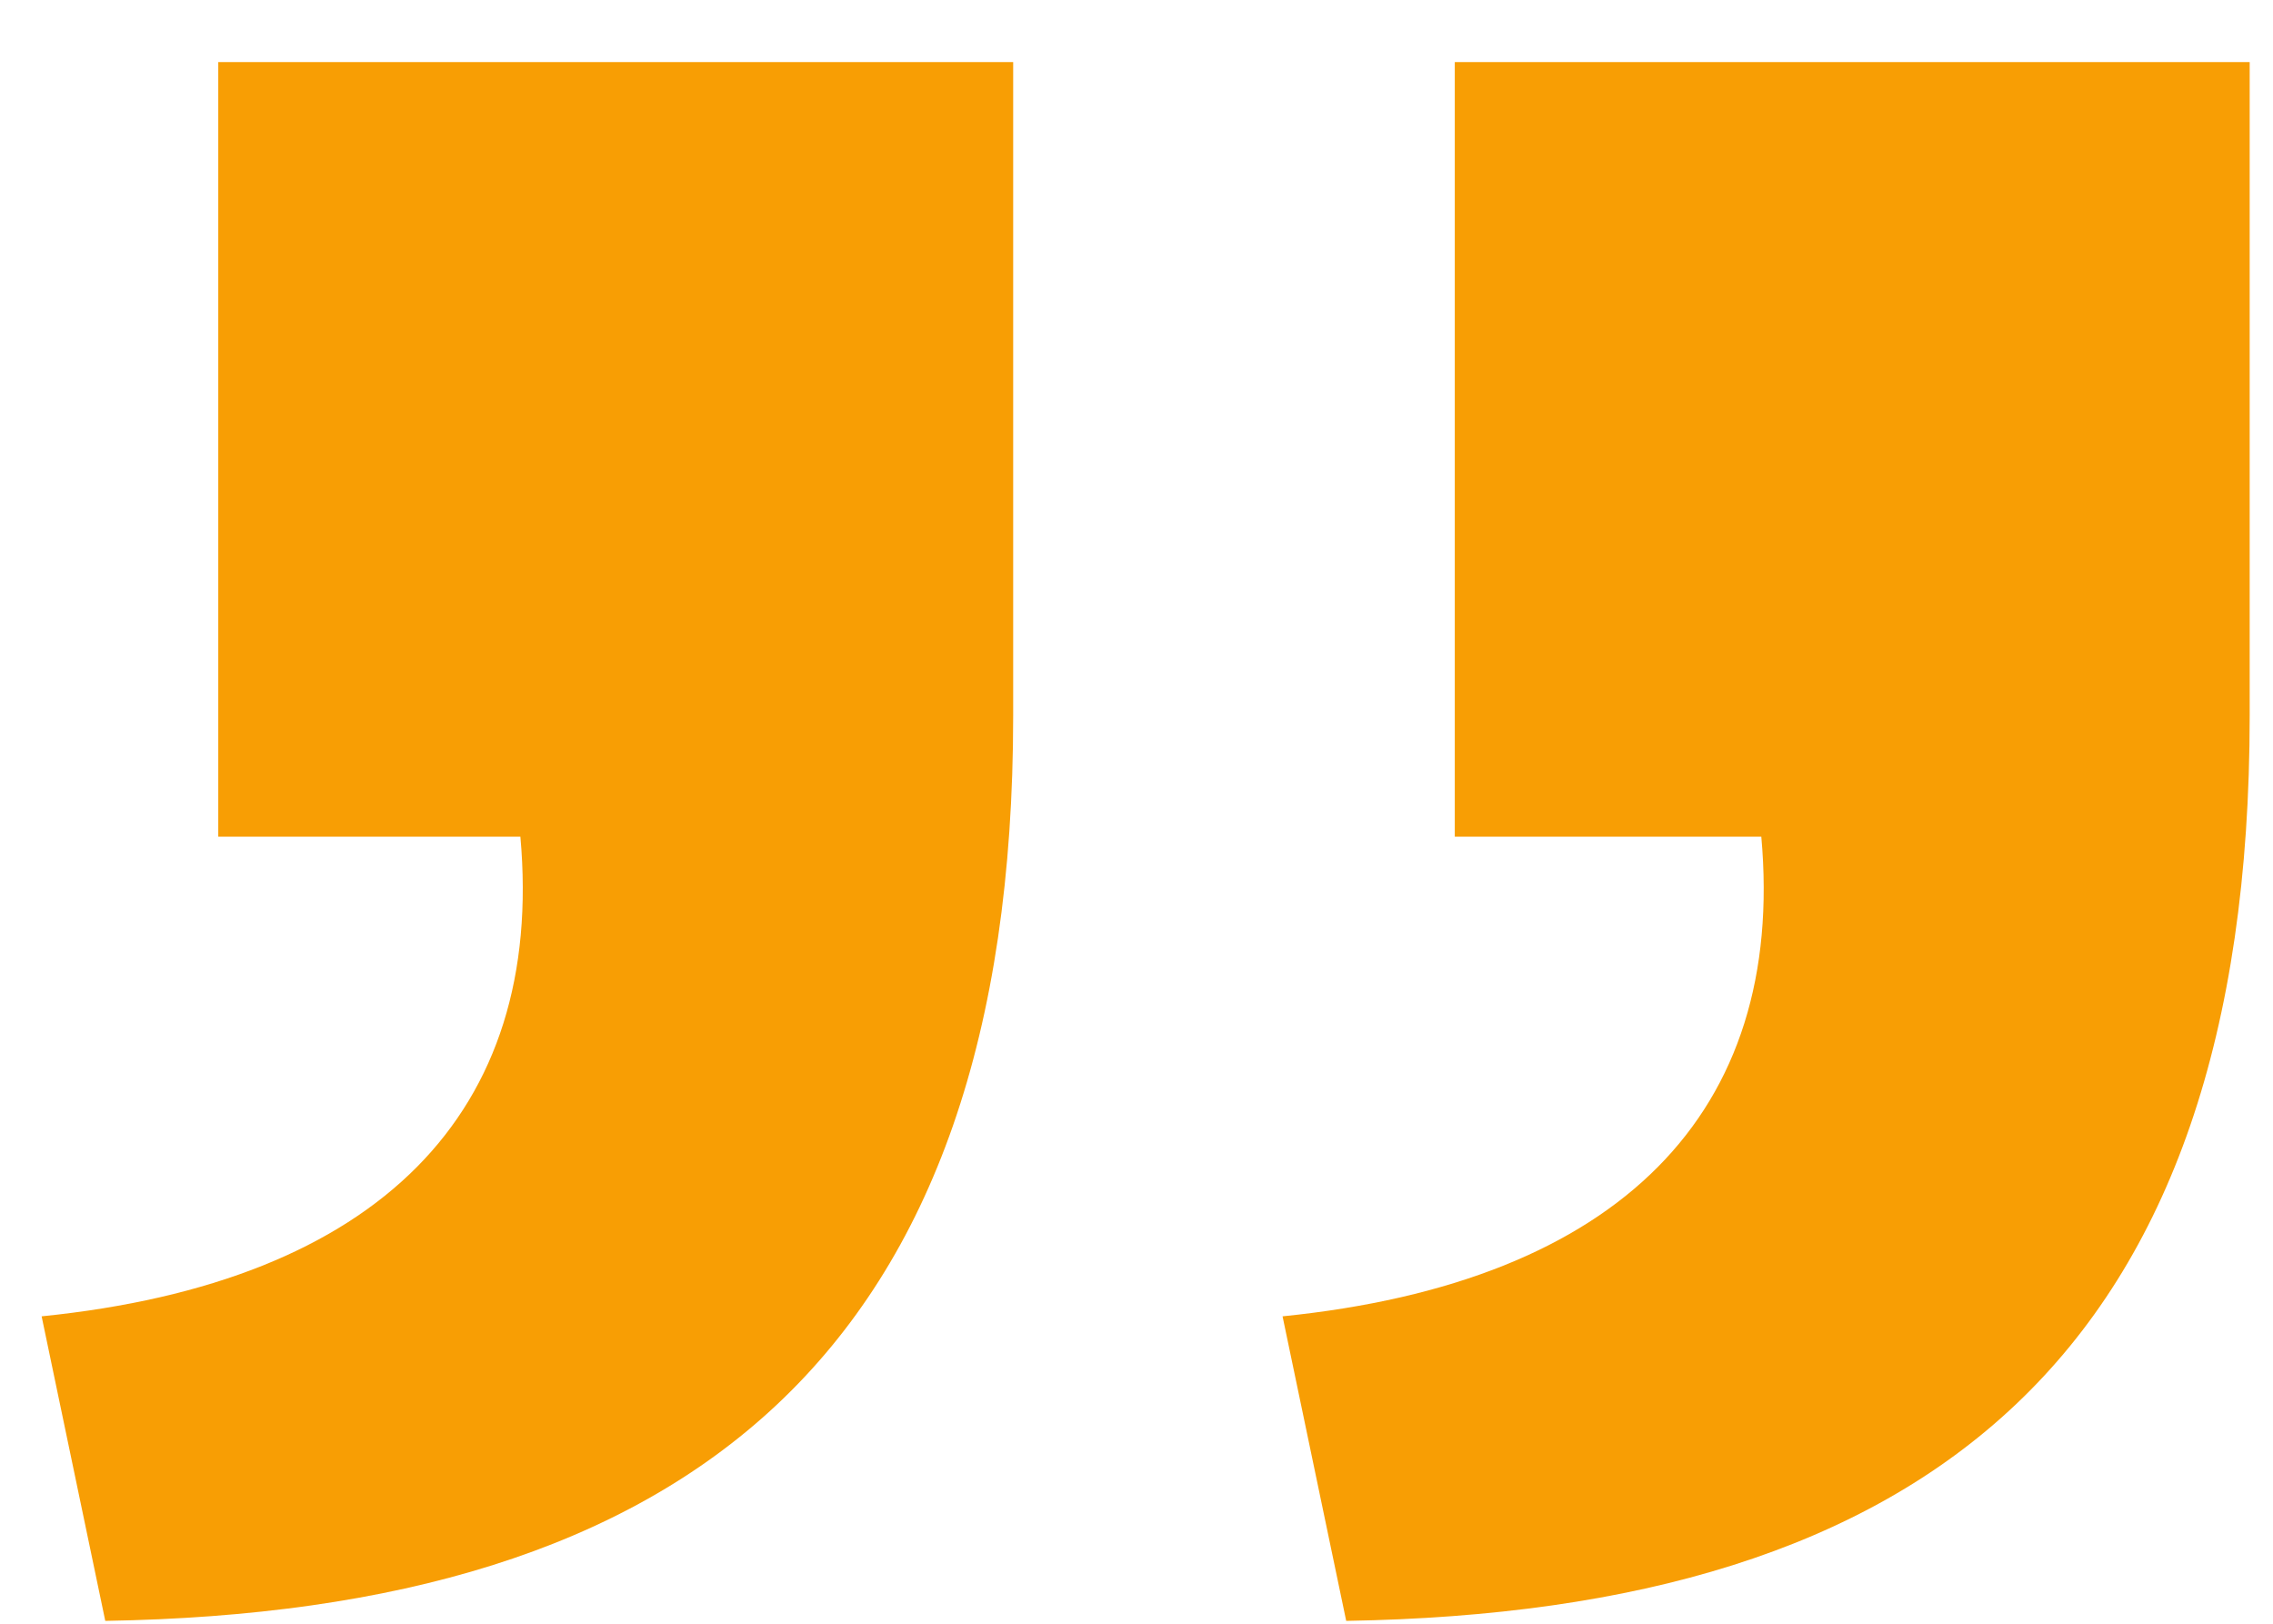 <svg width="35" height="25" viewBox="0 0 35 25" fill="none" xmlns="http://www.w3.org/2000/svg">
<g clip-path="url(#clip0_5245_2989)">
<path d="M0.641 20.267C5.837 19.741 8.393 17.127 8.013 12.882H3.361V0.956H15.601V11.022C15.601 20.86 10.569 24.808 1.621 24.956L0.641 20.267ZM19.749 20.267C24.945 19.741 27.501 17.127 27.121 12.882H22.401V0.956H34.641V11.022C34.641 20.86 29.677 24.808 20.729 24.956L19.749 20.267Z" fill="#F89E04"/>
</g>
<defs>
<clipPath id="clip0_5245_2989">
<rect width="34" height="24" fill="white" transform="translate(0.641 0.956)"/>
</clipPath>
</defs>
</svg>
